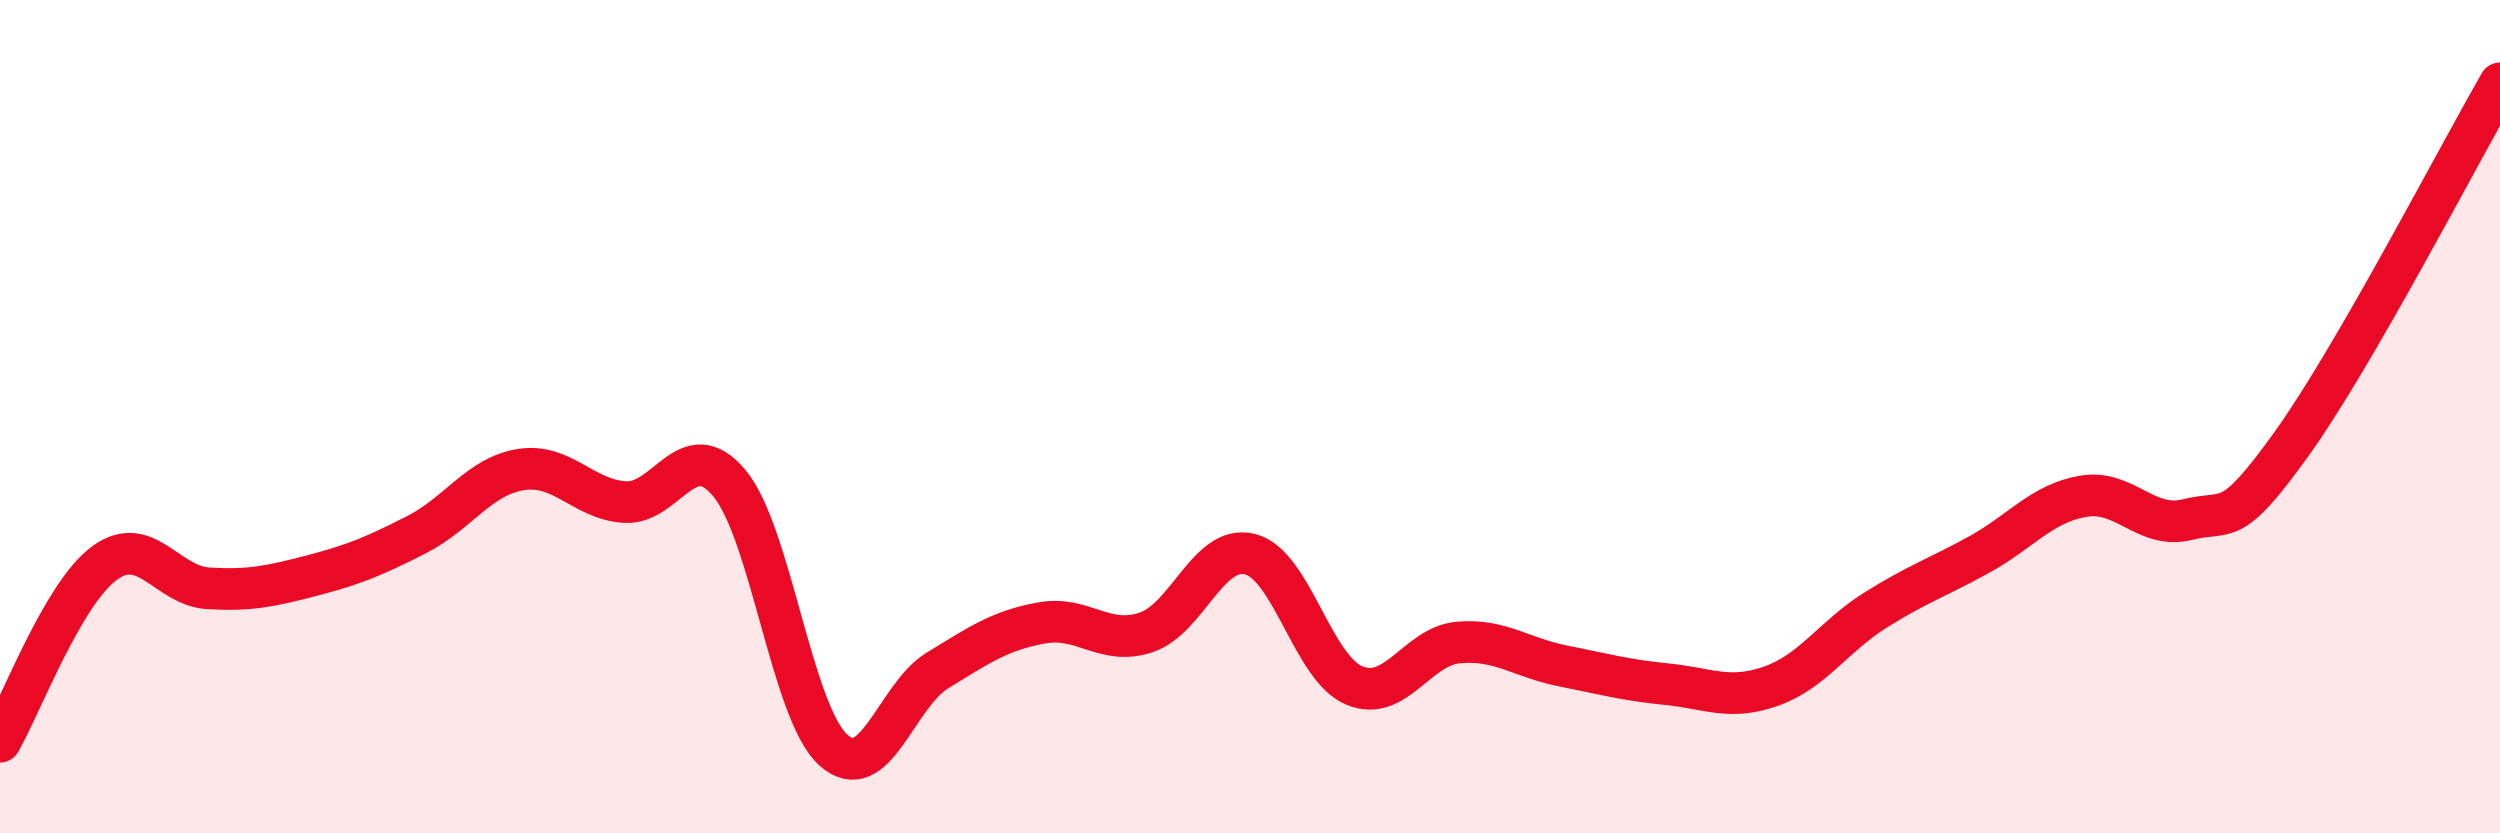 
    <svg width="60" height="20" viewBox="0 0 60 20" xmlns="http://www.w3.org/2000/svg">
      <path
        d="M 0,17.8 C 0.5,16.94 1.5,14.26 2.5,13.52 C 3.5,12.78 4,14.06 5,14.12 C 6,14.18 6.5,14.07 7.5,13.81 C 8.5,13.55 9,13.34 10,12.83 C 11,12.32 11.5,11.43 12.5,11.27 C 13.5,11.11 14,11.99 15,12.05 C 16,12.11 16.5,10.4 17.5,11.59 C 18.5,12.78 19,17.1 20,18 C 21,18.9 21.5,16.7 22.5,16.09 C 23.5,15.48 24,15.13 25,14.95 C 26,14.77 26.5,15.51 27.5,15.18 C 28.5,14.85 29,13.05 30,13.3 C 31,13.55 31.5,16.03 32.5,16.45 C 33.5,16.87 34,15.51 35,15.42 C 36,15.33 36.5,15.78 37.5,15.98 C 38.5,16.18 39,16.32 40,16.42 C 41,16.52 41.5,16.82 42.5,16.47 C 43.5,16.12 44,15.28 45,14.65 C 46,14.02 46.5,13.86 47.5,13.31 C 48.5,12.76 49,12.08 50,11.91 C 51,11.74 51.5,12.72 52.5,12.47 C 53.5,12.22 53.5,12.74 55,10.65 C 56.5,8.56 59,3.73 60,2L60 20L0 20Z"
        fill="#EB0A25"
        opacity="0.1"
        stroke-linecap="round"
        stroke-linejoin="round"
      />
      <path
        d="M 0,17.8 C 0.5,16.94 1.5,14.26 2.5,13.52 C 3.5,12.78 4,14.06 5,14.12 C 6,14.18 6.5,14.07 7.5,13.81 C 8.5,13.55 9,13.34 10,12.83 C 11,12.32 11.5,11.43 12.5,11.27 C 13.5,11.11 14,11.99 15,12.05 C 16,12.11 16.5,10.4 17.5,11.59 C 18.5,12.78 19,17.1 20,18 C 21,18.9 21.5,16.7 22.5,16.09 C 23.5,15.48 24,15.13 25,14.95 C 26,14.77 26.5,15.51 27.5,15.18 C 28.5,14.85 29,13.05 30,13.3 C 31,13.55 31.5,16.03 32.5,16.45 C 33.5,16.87 34,15.51 35,15.42 C 36,15.33 36.5,15.78 37.5,15.98 C 38.5,16.18 39,16.32 40,16.42 C 41,16.52 41.5,16.82 42.5,16.47 C 43.5,16.12 44,15.28 45,14.65 C 46,14.02 46.5,13.86 47.5,13.31 C 48.5,12.76 49,12.08 50,11.91 C 51,11.74 51.5,12.72 52.5,12.47 C 53.5,12.22 53.5,12.74 55,10.65 C 56.5,8.56 59,3.73 60,2"
        stroke="#EB0A25"
        stroke-width="1"
        fill="none"
        stroke-linecap="round"
        stroke-linejoin="round"
      />
    </svg>
  